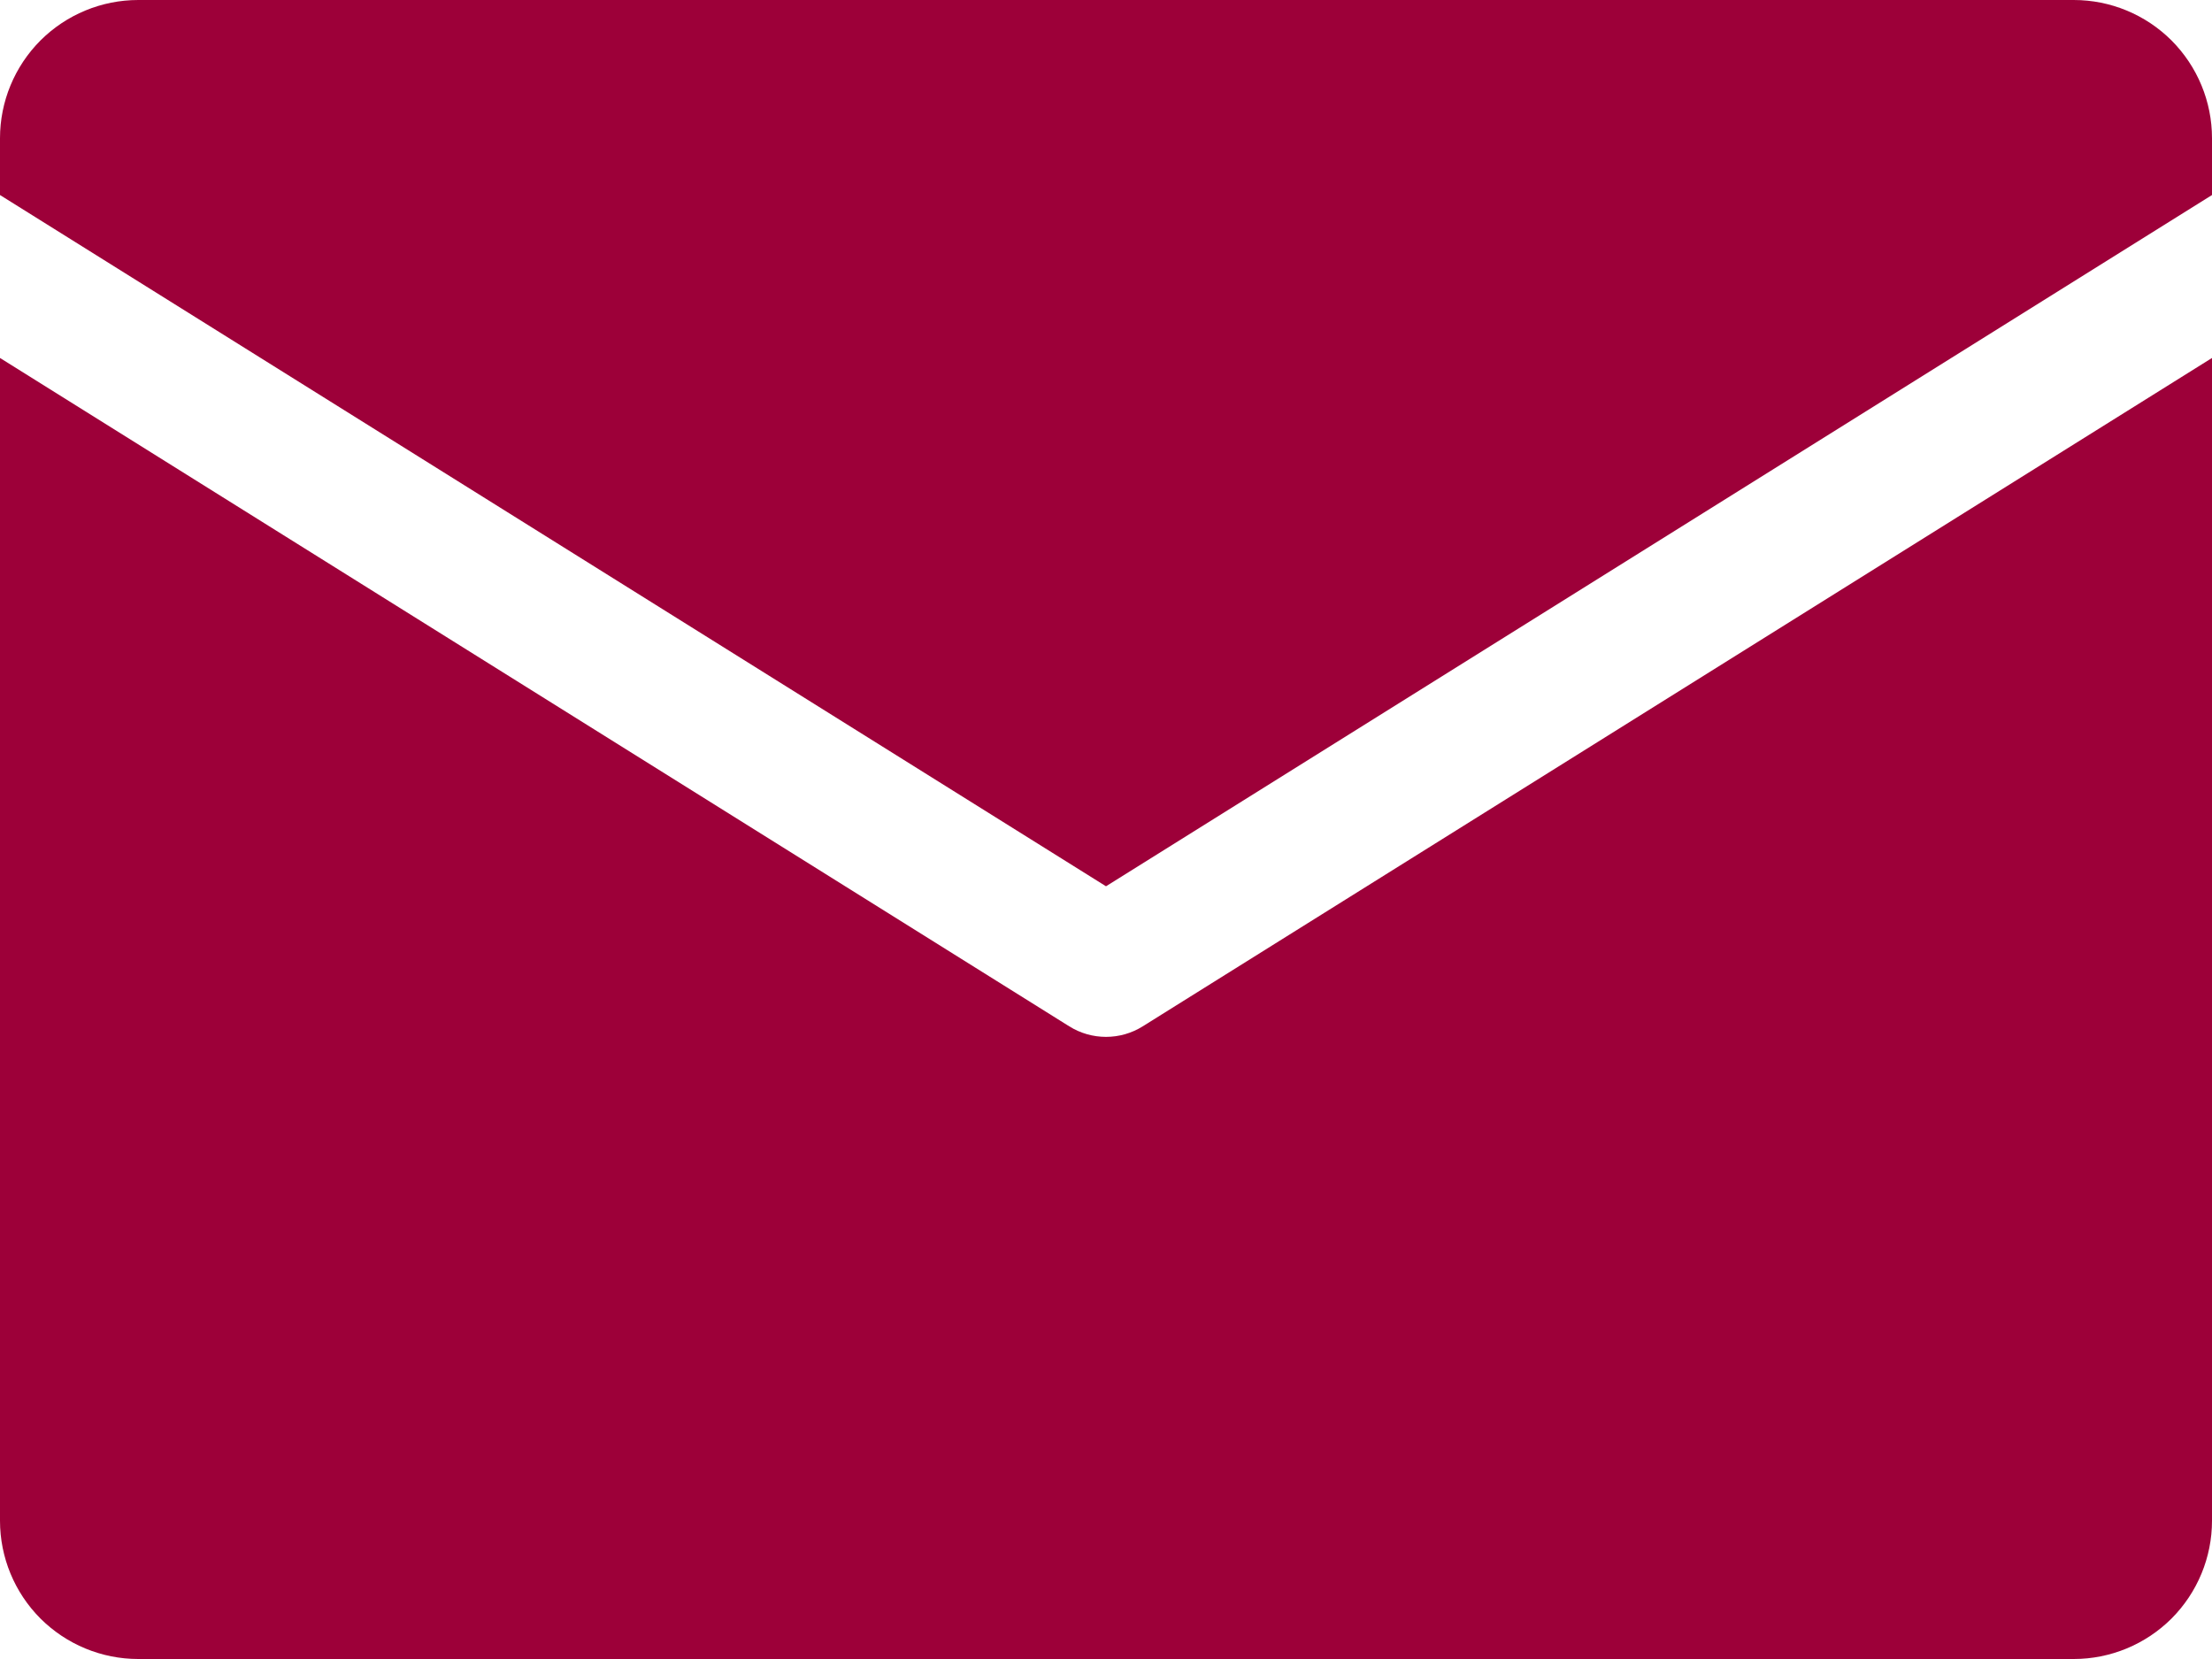 <svg width="24" height="18" viewBox="0 0 24 18" fill="none" xmlns="http://www.w3.org/2000/svg">
<path d="M0 2.116V1.5C0 1.102 0.158 0.721 0.439 0.439C0.721 0.158 1.102 0 1.5 0L22.5 0C22.898 0 23.279 0.158 23.561 0.439C23.842 0.721 24 1.102 24 1.5V2.116L12 9.616L0 2.116ZM12.398 11.136C12.278 11.211 12.14 11.25 12 11.25C11.86 11.25 11.722 11.211 11.602 11.136L0 3.884V16.5C0 16.898 0.158 17.279 0.439 17.561C0.721 17.842 1.102 18 1.5 18H22.5C22.898 18 23.279 17.842 23.561 17.561C23.842 17.279 24 16.898 24 16.5V3.884L12.398 11.136Z" fill="#9D0039"/>
</svg>
